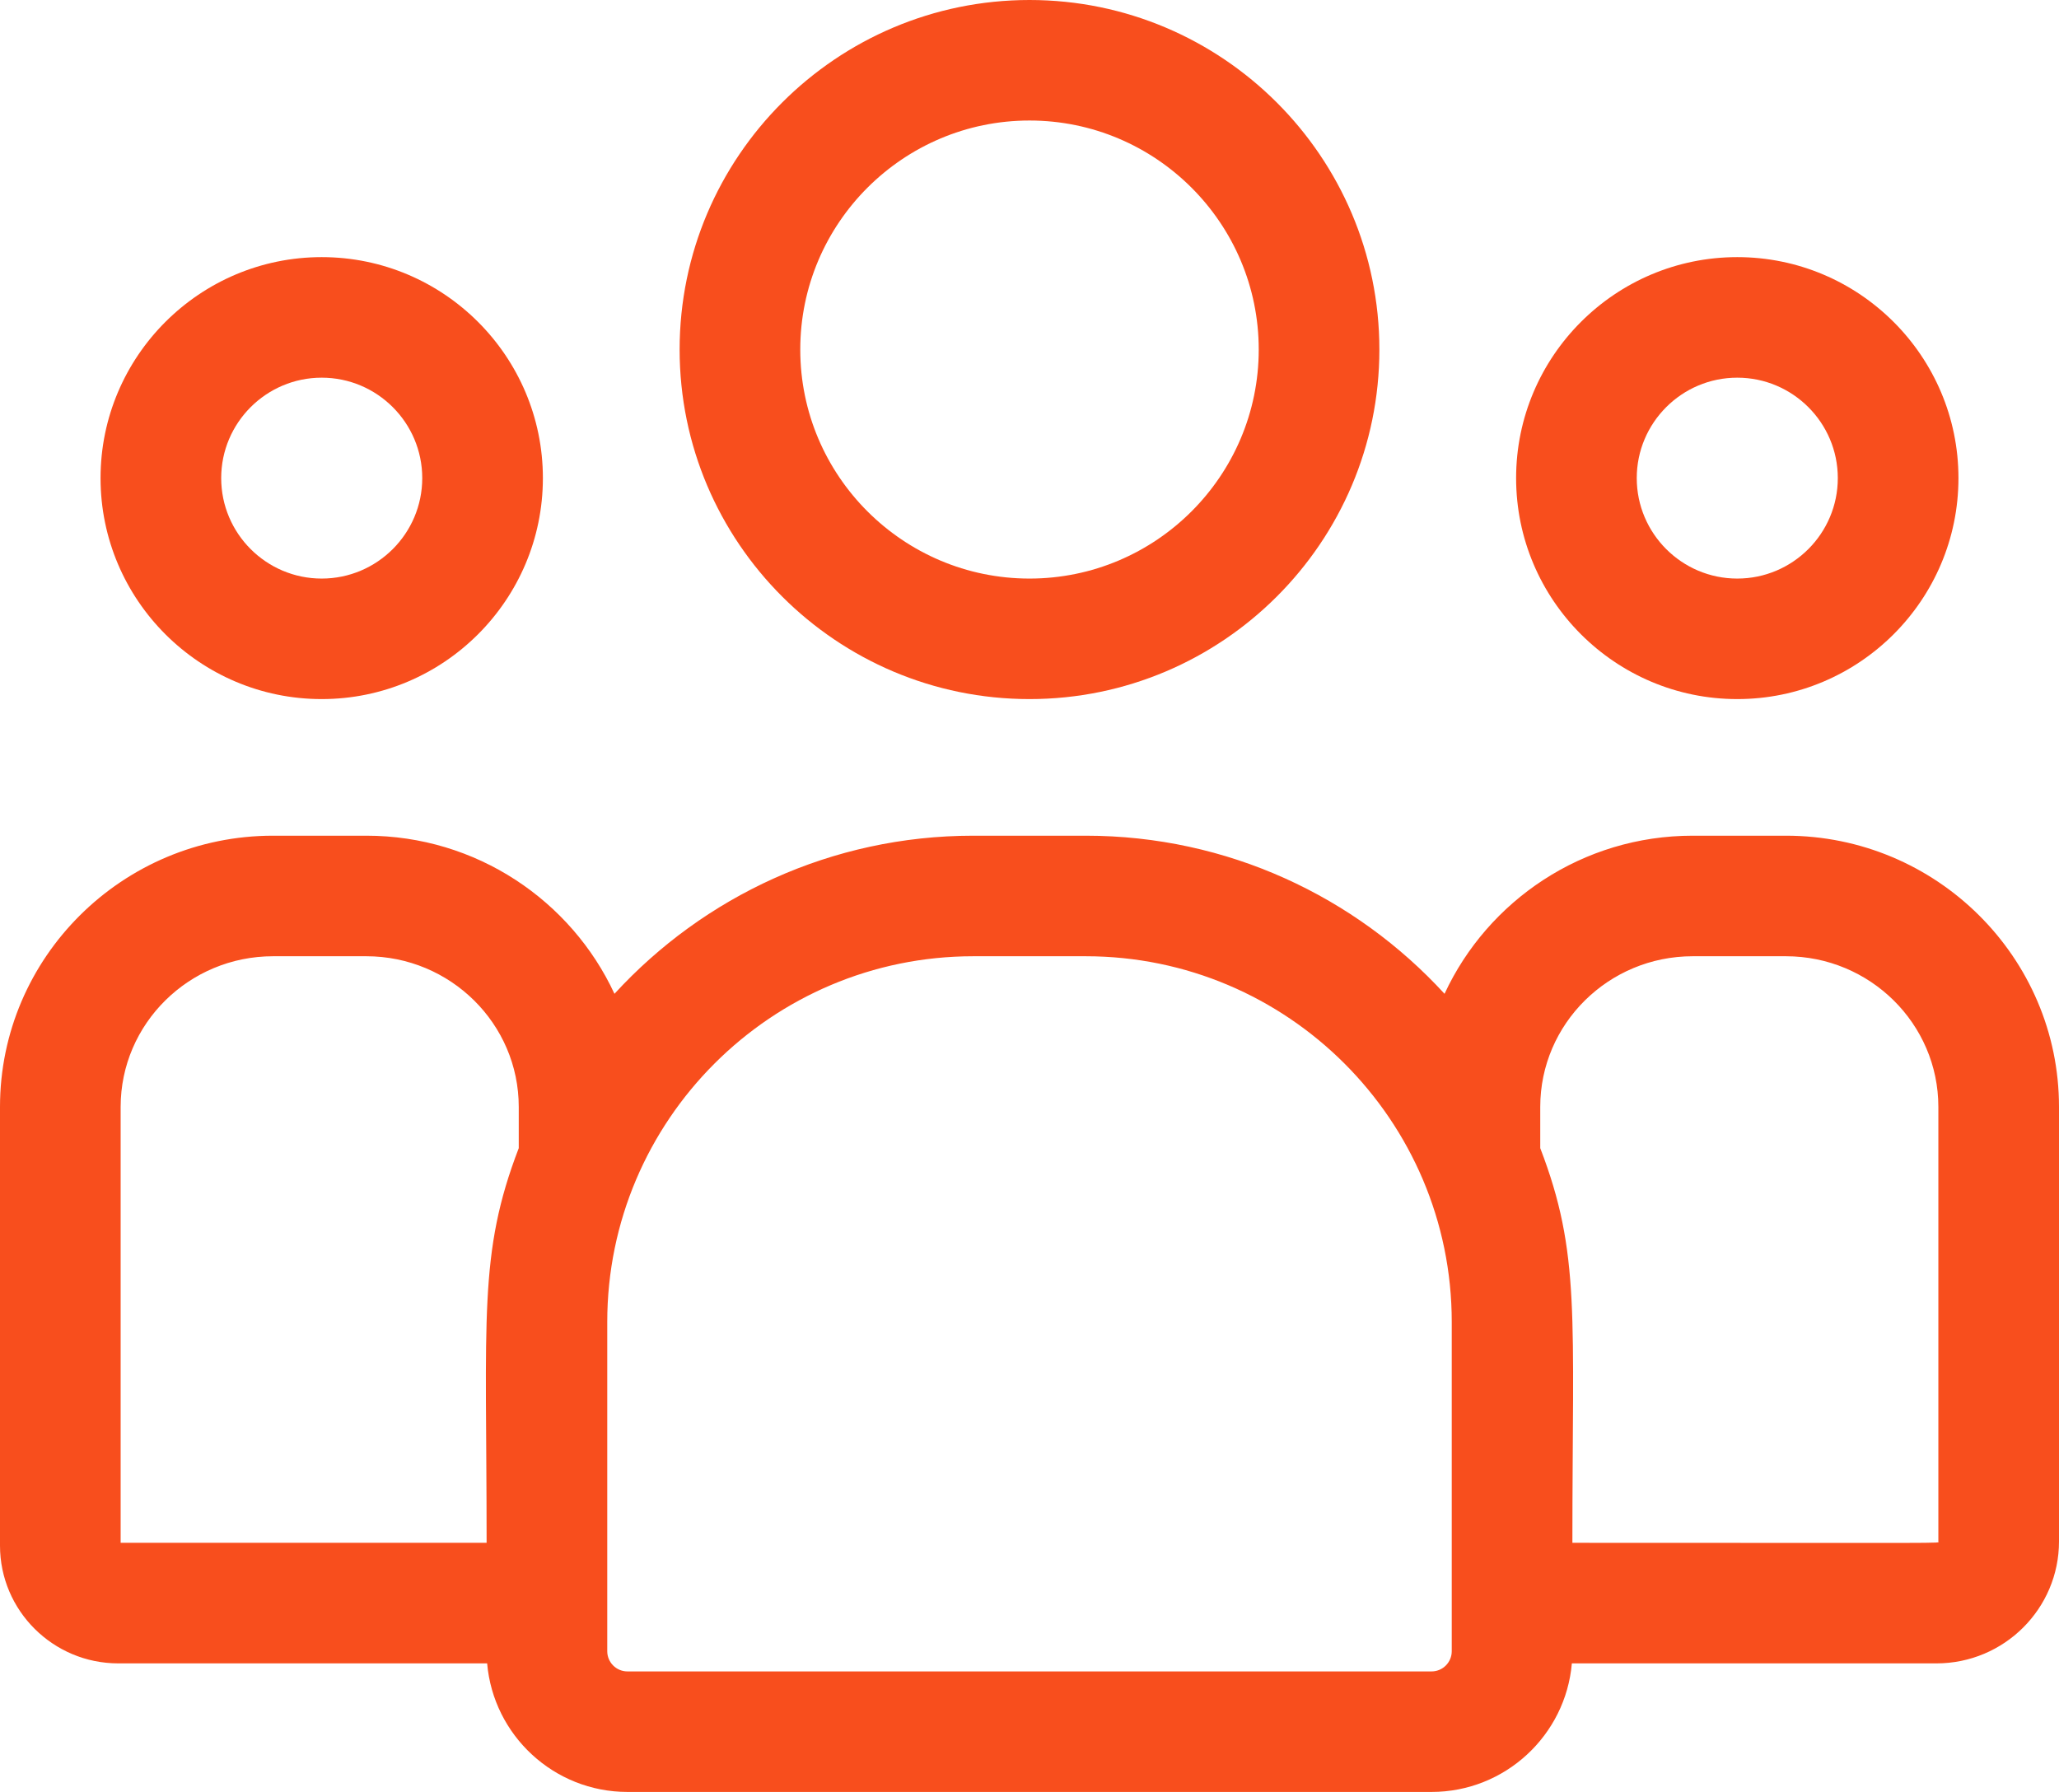 <svg width="54" height="47" viewBox="0 0 54 47" fill="none" xmlns="http://www.w3.org/2000/svg">
<path d="M27 18.336C32.059 18.336 36.176 14.223 36.176 9.168C36.176 4.113 32.059 0 27 0C21.94 0 17.824 4.113 17.824 9.168C17.824 14.223 21.94 18.336 27 18.336ZM27 3.161C30.315 3.161 33.012 5.856 33.012 9.168C33.012 12.48 30.315 15.175 27 15.175C23.685 15.175 20.988 12.48 20.988 9.168C20.988 5.856 23.685 3.161 27 3.161Z" fill="#F84E1D"/>
<path d="M45.562 18.336C48.761 18.336 51.363 15.736 51.363 12.54C51.363 9.344 48.761 6.744 45.562 6.744C42.364 6.744 39.762 9.344 39.762 12.54C39.762 15.736 42.364 18.336 45.562 18.336ZM45.562 9.906C47.016 9.906 48.199 11.088 48.199 12.54C48.199 13.993 47.016 15.175 45.562 15.175C44.108 15.175 42.926 13.993 42.926 12.54C42.926 11.088 44.108 9.906 45.562 9.906Z" fill="#F84E1D"/>
<path d="M46.839 21.919H44.392C41.508 21.919 39.019 23.621 37.885 26.066C35.55 23.519 32.196 21.919 28.474 21.919H25.526C21.804 21.919 18.45 23.519 16.115 26.066C14.981 23.621 12.492 21.919 9.608 21.919H7.161C3.213 21.919 0 25.11 0 29.032V40.54C0 42.243 1.392 43.628 3.102 43.628H12.776C12.939 45.514 14.526 47 16.455 47H37.545C39.474 47 41.061 45.514 41.224 43.628H50.787C52.559 43.628 54 42.194 54 40.431V29.032C54 25.11 50.787 21.919 46.839 21.919ZM3.164 29.032C3.164 26.853 4.957 25.081 7.161 25.081H9.608C11.812 25.081 13.605 26.853 13.605 29.032V30.114C12.542 32.882 12.762 34.54 12.762 40.466H3.164V29.032ZM38.074 43.309C38.074 43.601 37.837 43.839 37.545 43.839H16.455C16.163 43.839 15.926 43.601 15.926 43.309V34.673C15.926 29.384 20.232 25.081 25.526 25.081H28.474C33.768 25.081 38.074 29.384 38.074 34.673V43.309ZM50.836 40.431C50.836 40.485 51.426 40.466 41.238 40.466C41.238 34.496 41.457 32.877 40.395 30.114V29.032C40.395 26.853 42.188 25.081 44.392 25.081H46.839C49.043 25.081 50.836 26.853 50.836 29.032V40.431Z" fill="#F84E1D"/>
<path d="M8.437 18.336C11.636 18.336 14.238 15.736 14.238 12.54C14.238 9.344 11.636 6.744 8.437 6.744C5.239 6.744 2.637 9.344 2.637 12.54C2.637 15.736 5.239 18.336 8.437 18.336ZM8.437 9.906C9.891 9.906 11.074 11.088 11.074 12.54C11.074 13.993 9.891 15.175 8.437 15.175C6.984 15.175 5.801 13.993 5.801 12.54C5.801 11.088 6.984 9.906 8.437 9.906Z" fill="#F84E1D"/>
</svg>
